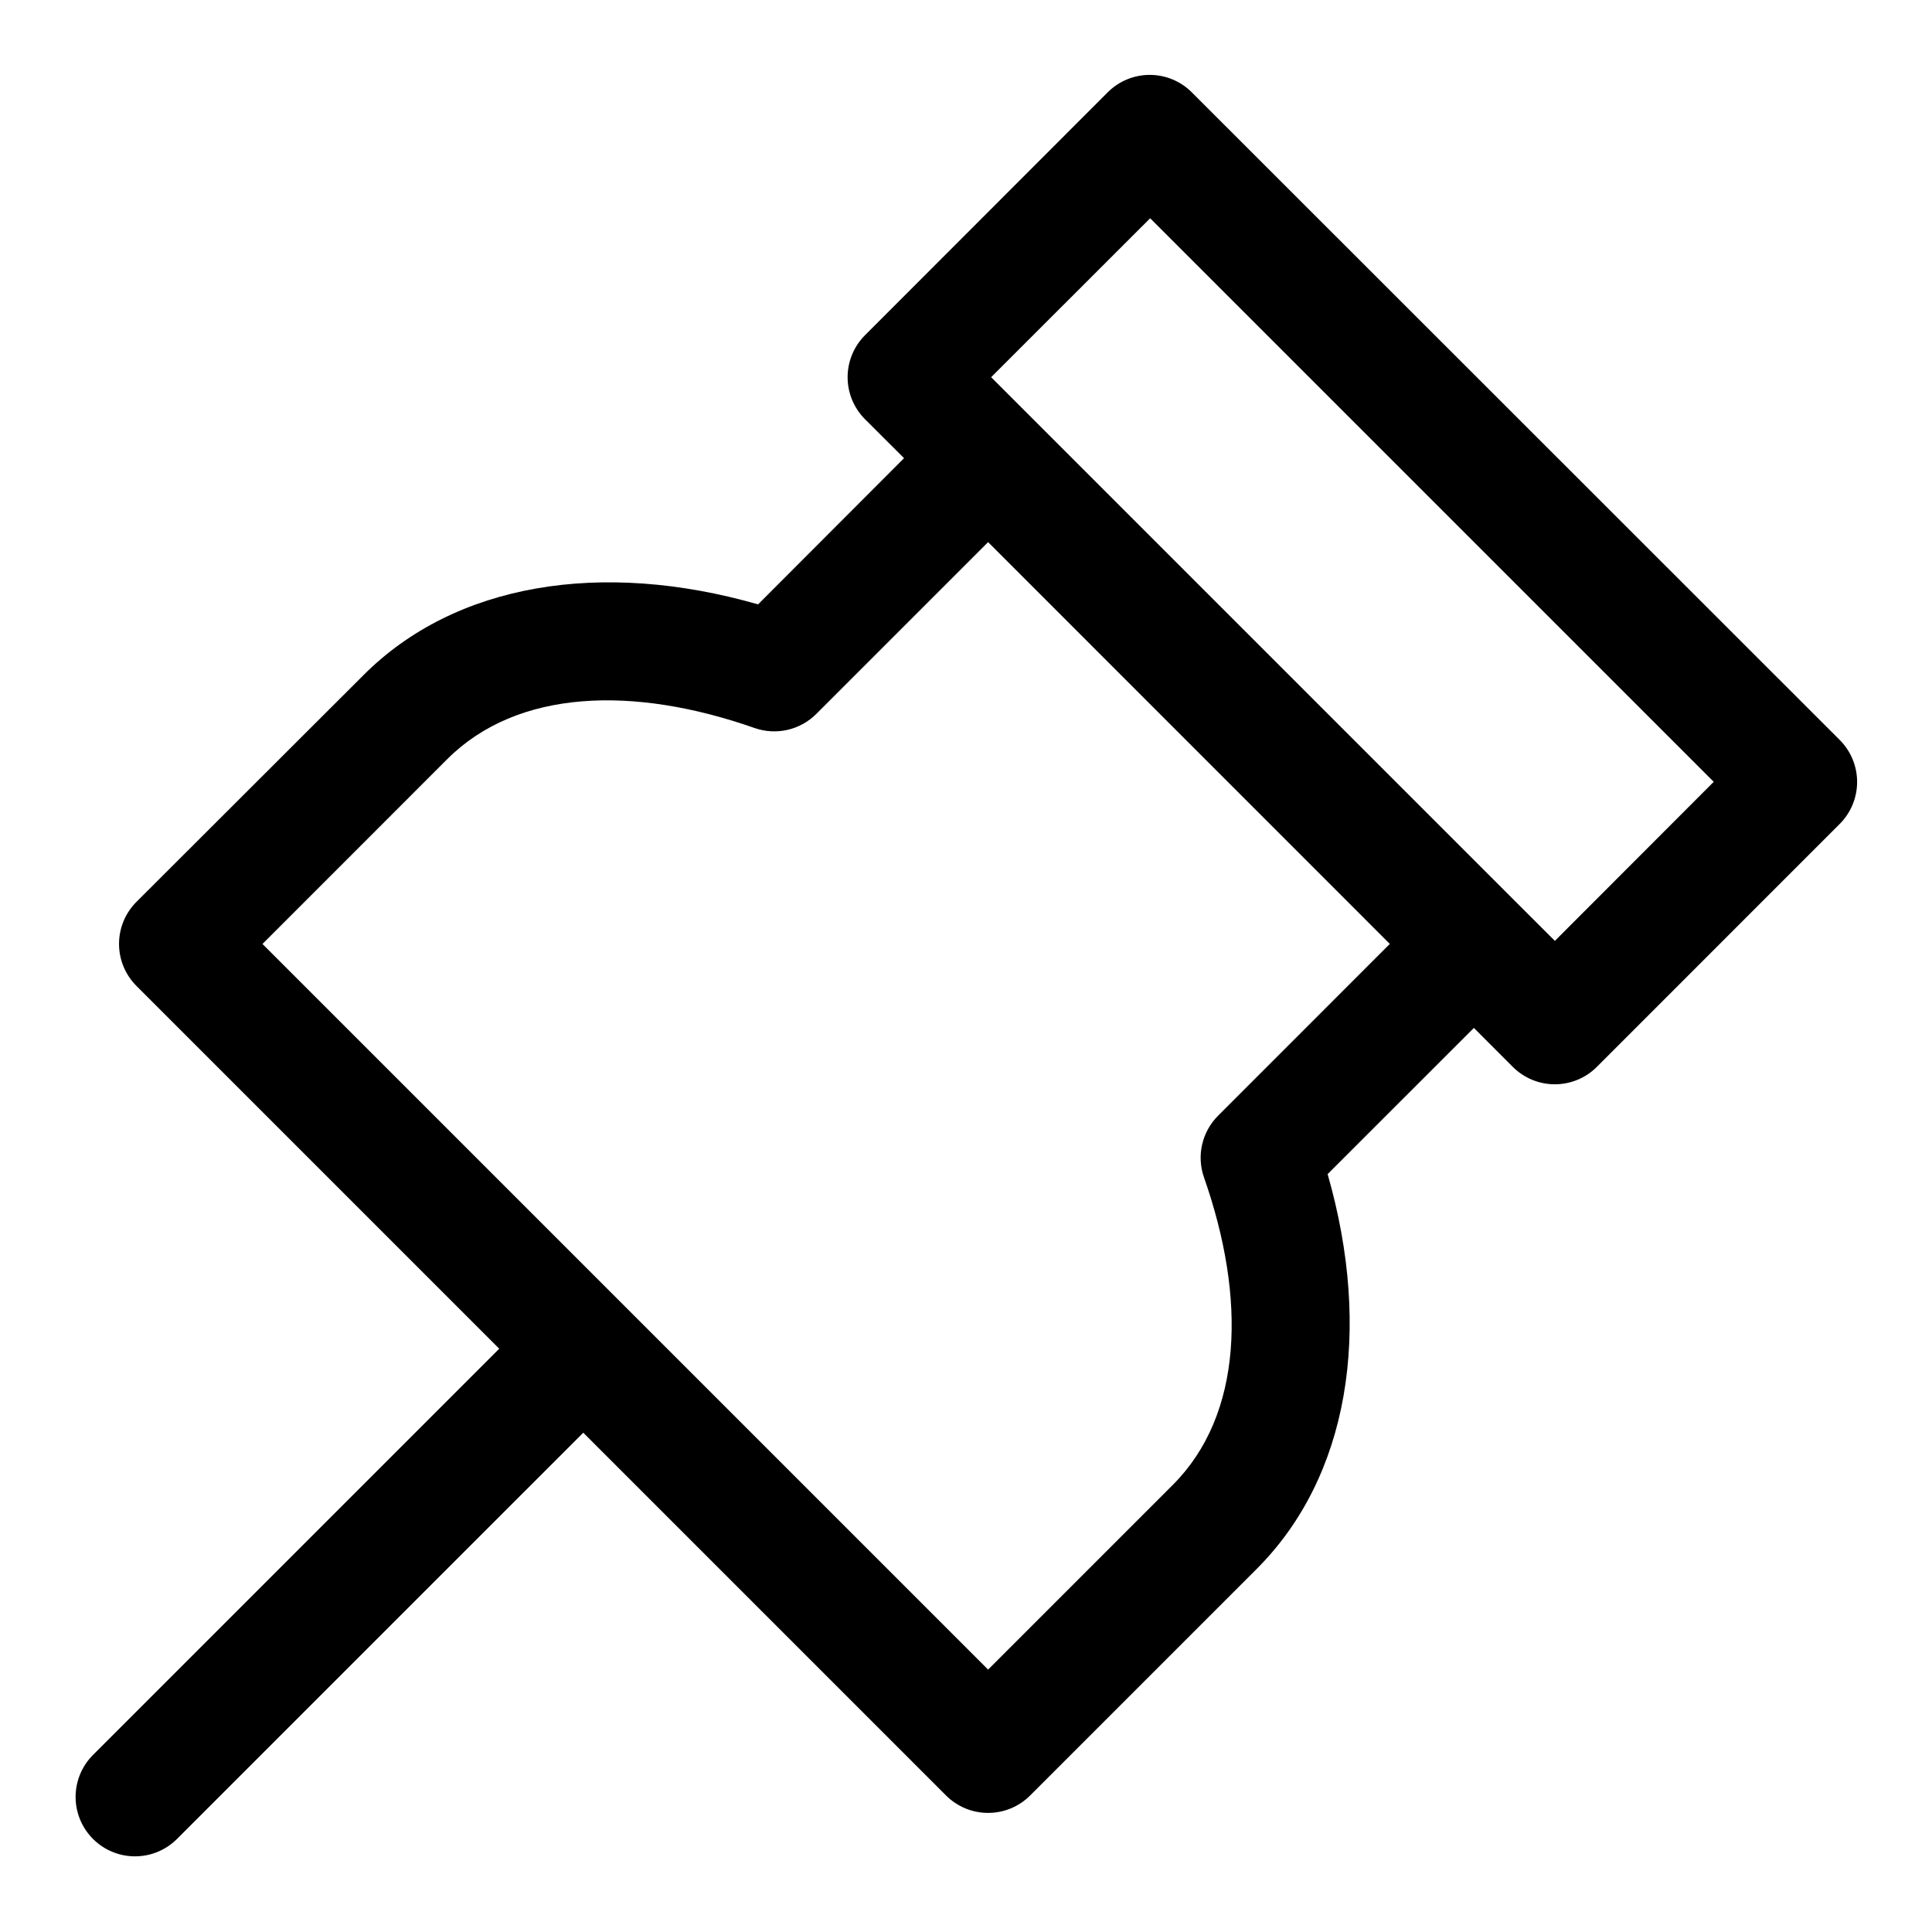 <?xml version="1.0" encoding="UTF-8"?>
<!-- The Best Svg Icon site in the world: iconSvg.co, Visit us! https://iconsvg.co -->
<svg fill="#000000" width="800px" height="800px" version="1.1" viewBox="144 144 512 512" xmlns="http://www.w3.org/2000/svg">
 <path d="m545.73 383.03 10.328 10.312 42.098-42.148-149.35-149.35-42.145 42.117zm-139.87 203.43-192.3-192.3 48.93-48.945c18.656-18.656 49.438-19.523 81.492-8.281 2.801 0.98 5.82 1.148 8.711 0.488 2.891-0.66 5.535-2.125 7.633-4.223l45.531-45.531 106.46 106.48-45.516 45.531c-2.098 2.098-3.562 4.742-4.223 7.637-0.66 2.891-0.488 5.91 0.492 8.707 11.242 32.055 10.375 62.836-8.266 81.492zm-22.277-321.04-38.684 38.746c-41.531-11.902-80.293-5.606-104.6 18.781l-60.145 60.066c-2.953 2.953-4.609 6.957-4.609 11.129 0 4.176 1.656 8.18 4.609 11.133l96.148 96.148-107.85 107.85c-3.859 3.996-5.328 9.738-3.859 15.098 1.473 5.363 5.66 9.551 11.023 11.023 5.359 1.469 11.102 0.004 15.098-3.859l107.86-107.85 96.148 96.148c2.953 2.953 6.957 4.609 11.133 4.609s8.18-1.656 11.133-4.609l60.078-60.078c24.371-24.387 30.684-63.07 18.766-104.6l38.762-38.746 10.312 10.328v-0.004c2.953 2.957 6.961 4.617 11.141 4.617 4.176 0 8.184-1.66 11.137-4.617l64.363-64.379v0.004c2.949-2.953 4.609-6.957 4.609-11.133 0-4.176-1.66-8.18-4.609-11.129l-171.72-171.64c-2.949-2.949-6.953-4.609-11.129-4.609-4.176 0-8.18 1.66-11.133 4.609l-64.328 64.379c-2.953 2.953-4.609 6.957-4.609 11.133 0 4.172 1.656 8.176 4.609 11.129z" fill-rule="evenodd"/>
</svg>